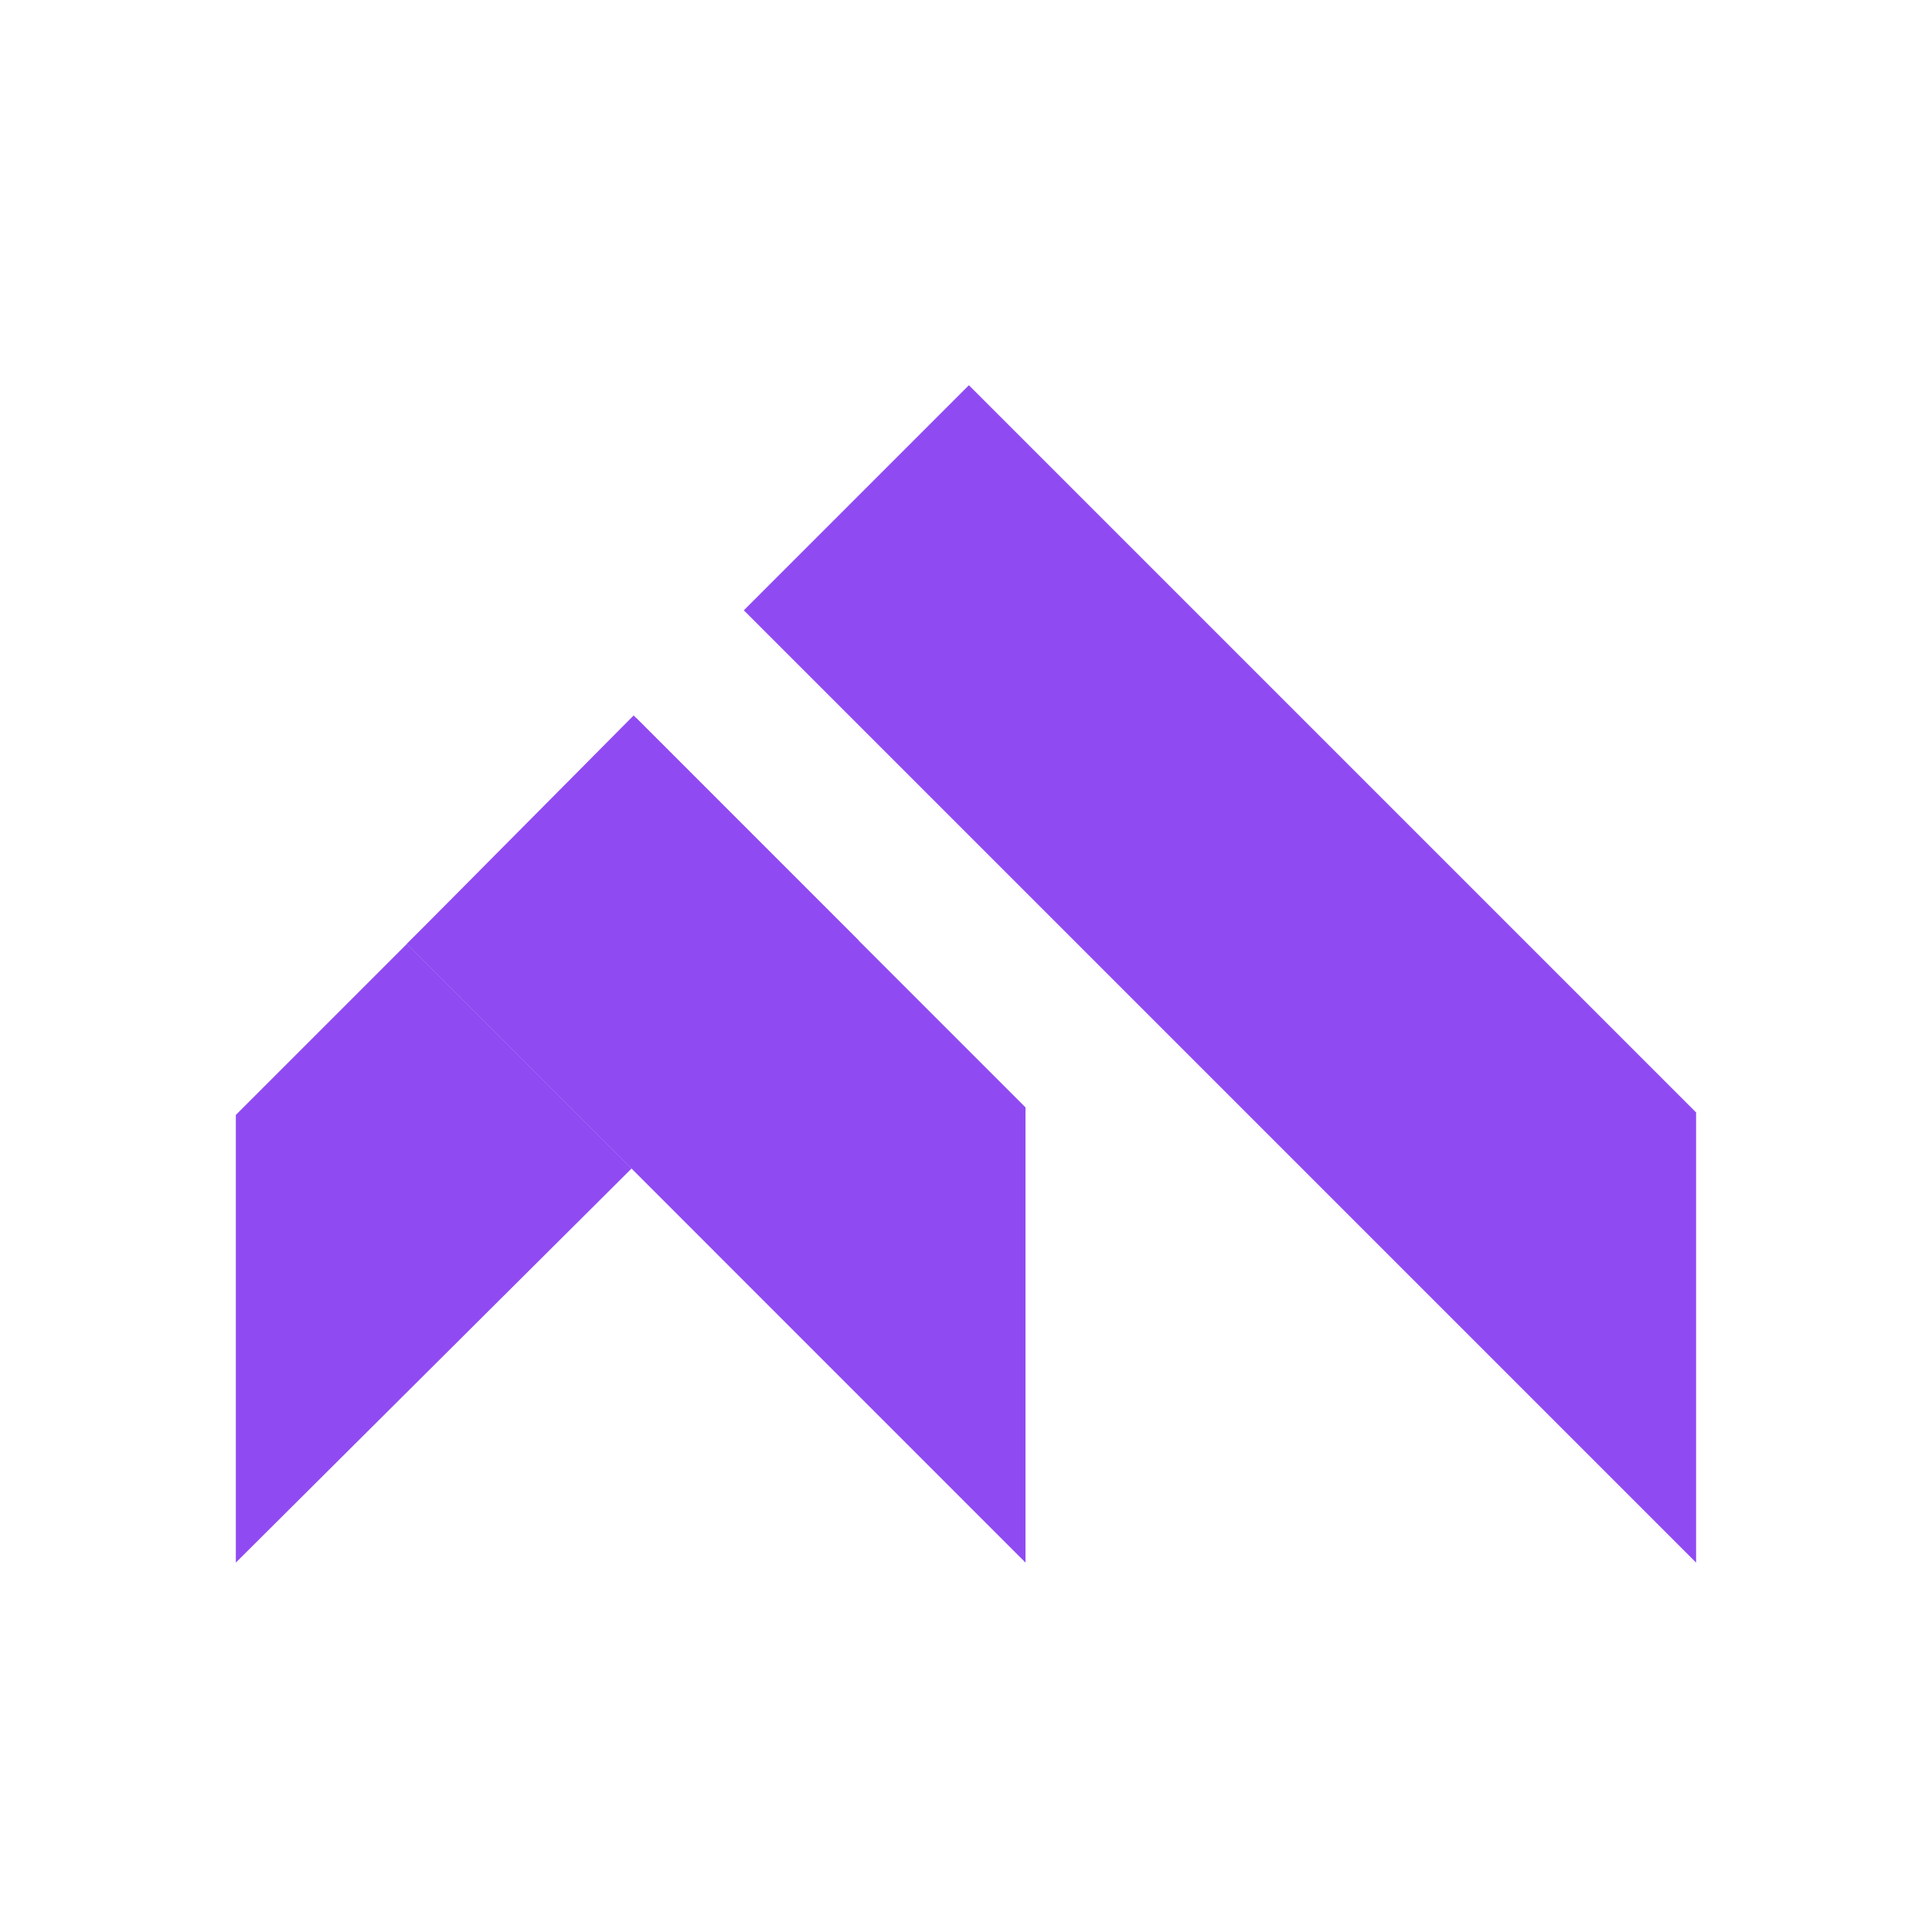 <svg version="1.0" preserveAspectRatio="xMidYMid meet" height="500" viewBox="0 0 375 375" zoomAndPan="magnify" width="500" xmlns:xlink="http://www.w3.org/1999/xlink" xmlns="http://www.w3.org/2000/svg"><defs><filter id="1b8ba8a187" height="100%" width="100%" y="0%" x="0%"><feColorMatrix color-interpolation-filters="sRGB" values="0 0 0 0 1 0 0 0 0 1 0 0 0 0 1 0 0 0 1 0"></feColorMatrix></filter><clipPath id="555329ca94"><path clip-rule="nonzero" d="M 144 74.773 L 329.371 74.773 L 329.371 303.523 L 144 303.523 Z M 144 74.773"></path></clipPath><clipPath id="2ba410db3f"><path clip-rule="nonzero" d="M 78 139 L 200 139 L 200 303.523 L 78 303.523 Z M 78 139"></path></clipPath><clipPath id="85ccd4c80a"><path clip-rule="nonzero" d="M 45.871 183 L 123 183 L 123 303.523 L 45.871 303.523 Z M 45.871 183"></path></clipPath><clipPath id="9b08d36838"><path clip-rule="nonzero" d="M 78 183 L 119 183 L 119 224 L 78 224 Z M 78 183"></path></clipPath><clipPath id="705f1d501f"><path clip-rule="nonzero" d="M 78.973 183.211 L 91.02 219.523 L 118.891 223.129 Z M 78.973 183.211"></path></clipPath><image preserveAspectRatio="xMidYMid meet" height="230" id="074e2d423e" width="285" y="0" x="0"></image><mask id="95a8d3e181"><g filter="url(#1b8ba8a187)"><g><image preserveAspectRatio="xMidYMid meet" height="230" width="285" y="0" x="0"></image></g></g></mask><clipPath id="a87e1d9fd2"><rect height="230" y="0" width="285" x="0"></rect></clipPath><pattern y="0" x="0" height="230" viewBox="0 0 285 230" preserveAspectRatio="xMidYMid meet" patternTransform="matrix(1, 0, 0, -1, 45, 304.04)" width="285" patternUnits="userSpaceOnUse" id="0075a99f7b"><g><g clip-path="url(#a87e1d9fd2)"><g mask="url(#95a8d3e181)"><rect fill-opacity="1" y="-153.46" height="540" fill="#000000" width="540" x="-127.5"></rect></g></g></g></pattern></defs><g clip-path="url(#555329ca94)"><path fill-rule="nonzero" fill-opacity="1" d="M 329.211 215.922 L 188.062 74.773 L 144.375 118.461 L 329.211 303.297 Z M 329.211 215.922" fill="#904af2"></path></g><g clip-path="url(#2ba410db3f)"><path fill-rule="nonzero" fill-opacity="1" d="M 199.047 214.938 L 123.473 139.363 L 78.973 183.211 L 122.578 226.816 L 199.047 303.297 Z M 199.047 214.938" fill="#904af2"></path></g><g clip-path="url(#85ccd4c80a)"><path fill-rule="nonzero" fill-opacity="1" d="M 78.973 183.211 L 45.777 216.406 L 45.777 303.297 L 122.578 226.816 Z M 78.973 183.211" fill="#904af2"></path></g><path fill-rule="nonzero" fill-opacity="1" d="M 122.988 138.871 L 166.676 182.559 L 122.578 226.816 L 78.973 183.211 Z M 122.988 138.871" fill="#904af2"></path><g clip-path="url(#9b08d36838)"><g clip-path="url(#705f1d501f)"><path fill-rule="nonzero" d="M 118.891 183.211 L 118.891 223.129 L 78.973 223.129 L 78.973 183.211 Z M 118.891 183.211" fill="url(#0075a99f7b)"></path></g></g></svg>